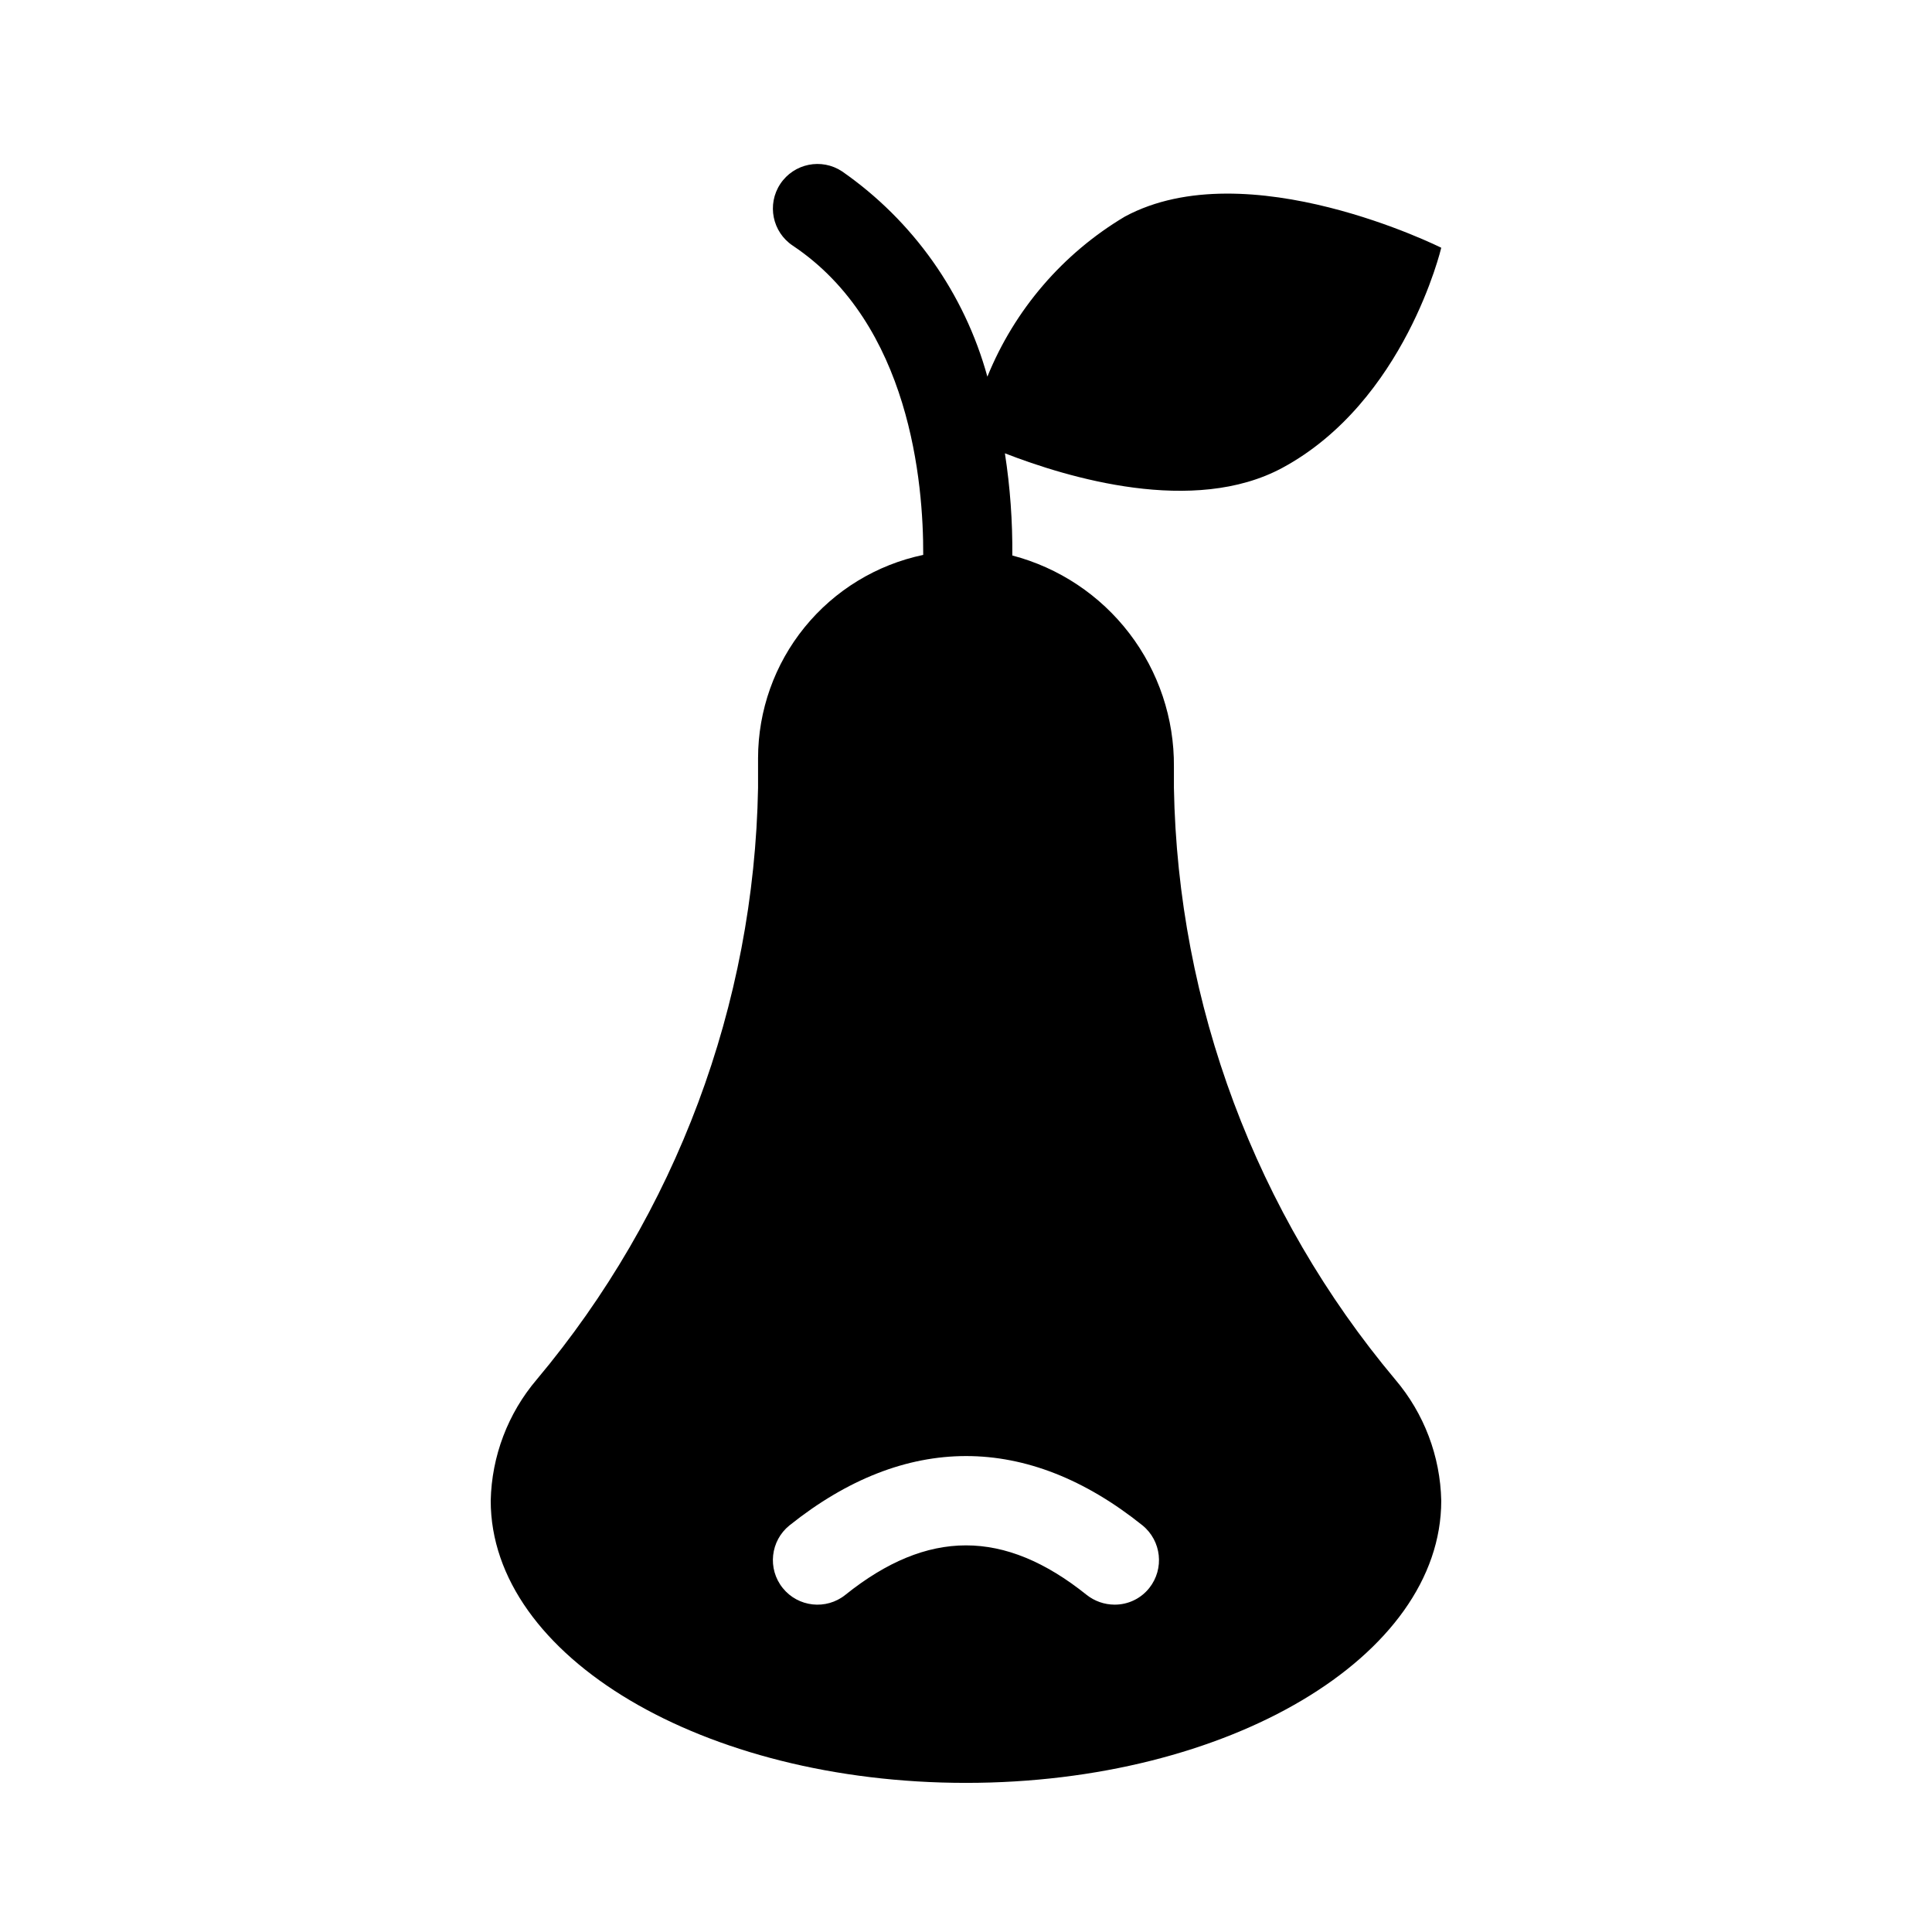 <?xml version="1.0" encoding="UTF-8"?>
<!-- Uploaded to: SVG Repo, www.svgrepo.com, Generator: SVG Repo Mixer Tools -->
<svg fill="#000000" width="800px" height="800px" version="1.1" viewBox="144 144 512 512" xmlns="http://www.w3.org/2000/svg">
 <path d="m455.1 352.77v-5.59c0.105-12.762-4.051-25.195-11.809-35.332-7.754-10.137-18.668-17.398-31.016-20.637 0.078-9.066-0.578-18.121-1.965-27.078 16.609 6.453 49.988 16.531 73.523 3.856 32.512-17.555 42.113-58.332 42.113-58.332s-51.402-25.742-83.836-8.266c-16.449 9.789-29.25 24.691-36.445 42.43-6.078-22.074-19.699-41.32-38.496-54.395-5.434-3.609-12.766-2.129-16.375 3.305-3.606 5.438-2.125 12.766 3.309 16.375 31.094 20.781 34.637 62.977 34.559 81.949-12.363 2.598-23.457 9.363-31.426 19.168-7.969 9.801-12.324 22.043-12.344 34.676v7.871c-1.031 57.441-21.73 112.79-58.648 156.81-7.641 8.98-11.949 20.324-12.199 32.117 0 41.328 56.363 74.785 125.95 74.785 69.586 0 125.95-33.457 125.95-74.785-0.25-11.793-4.559-23.137-12.199-32.117-36.918-44.02-57.617-99.371-58.648-156.81zm-6.535 212.07h0.004c-2.231 2.809-5.625 4.434-9.211 4.406-2.688-0.008-5.297-0.926-7.402-2.598-21.805-17.477-42.117-17.477-63.922 0h0.004c-5.086 4.086-12.523 3.277-16.609-1.809-4.09-5.086-3.277-12.523 1.809-16.609 30.621-24.48 62.977-24.48 93.52 0 5.051 4.106 5.856 11.508 1.812 16.609z"/>
</svg>